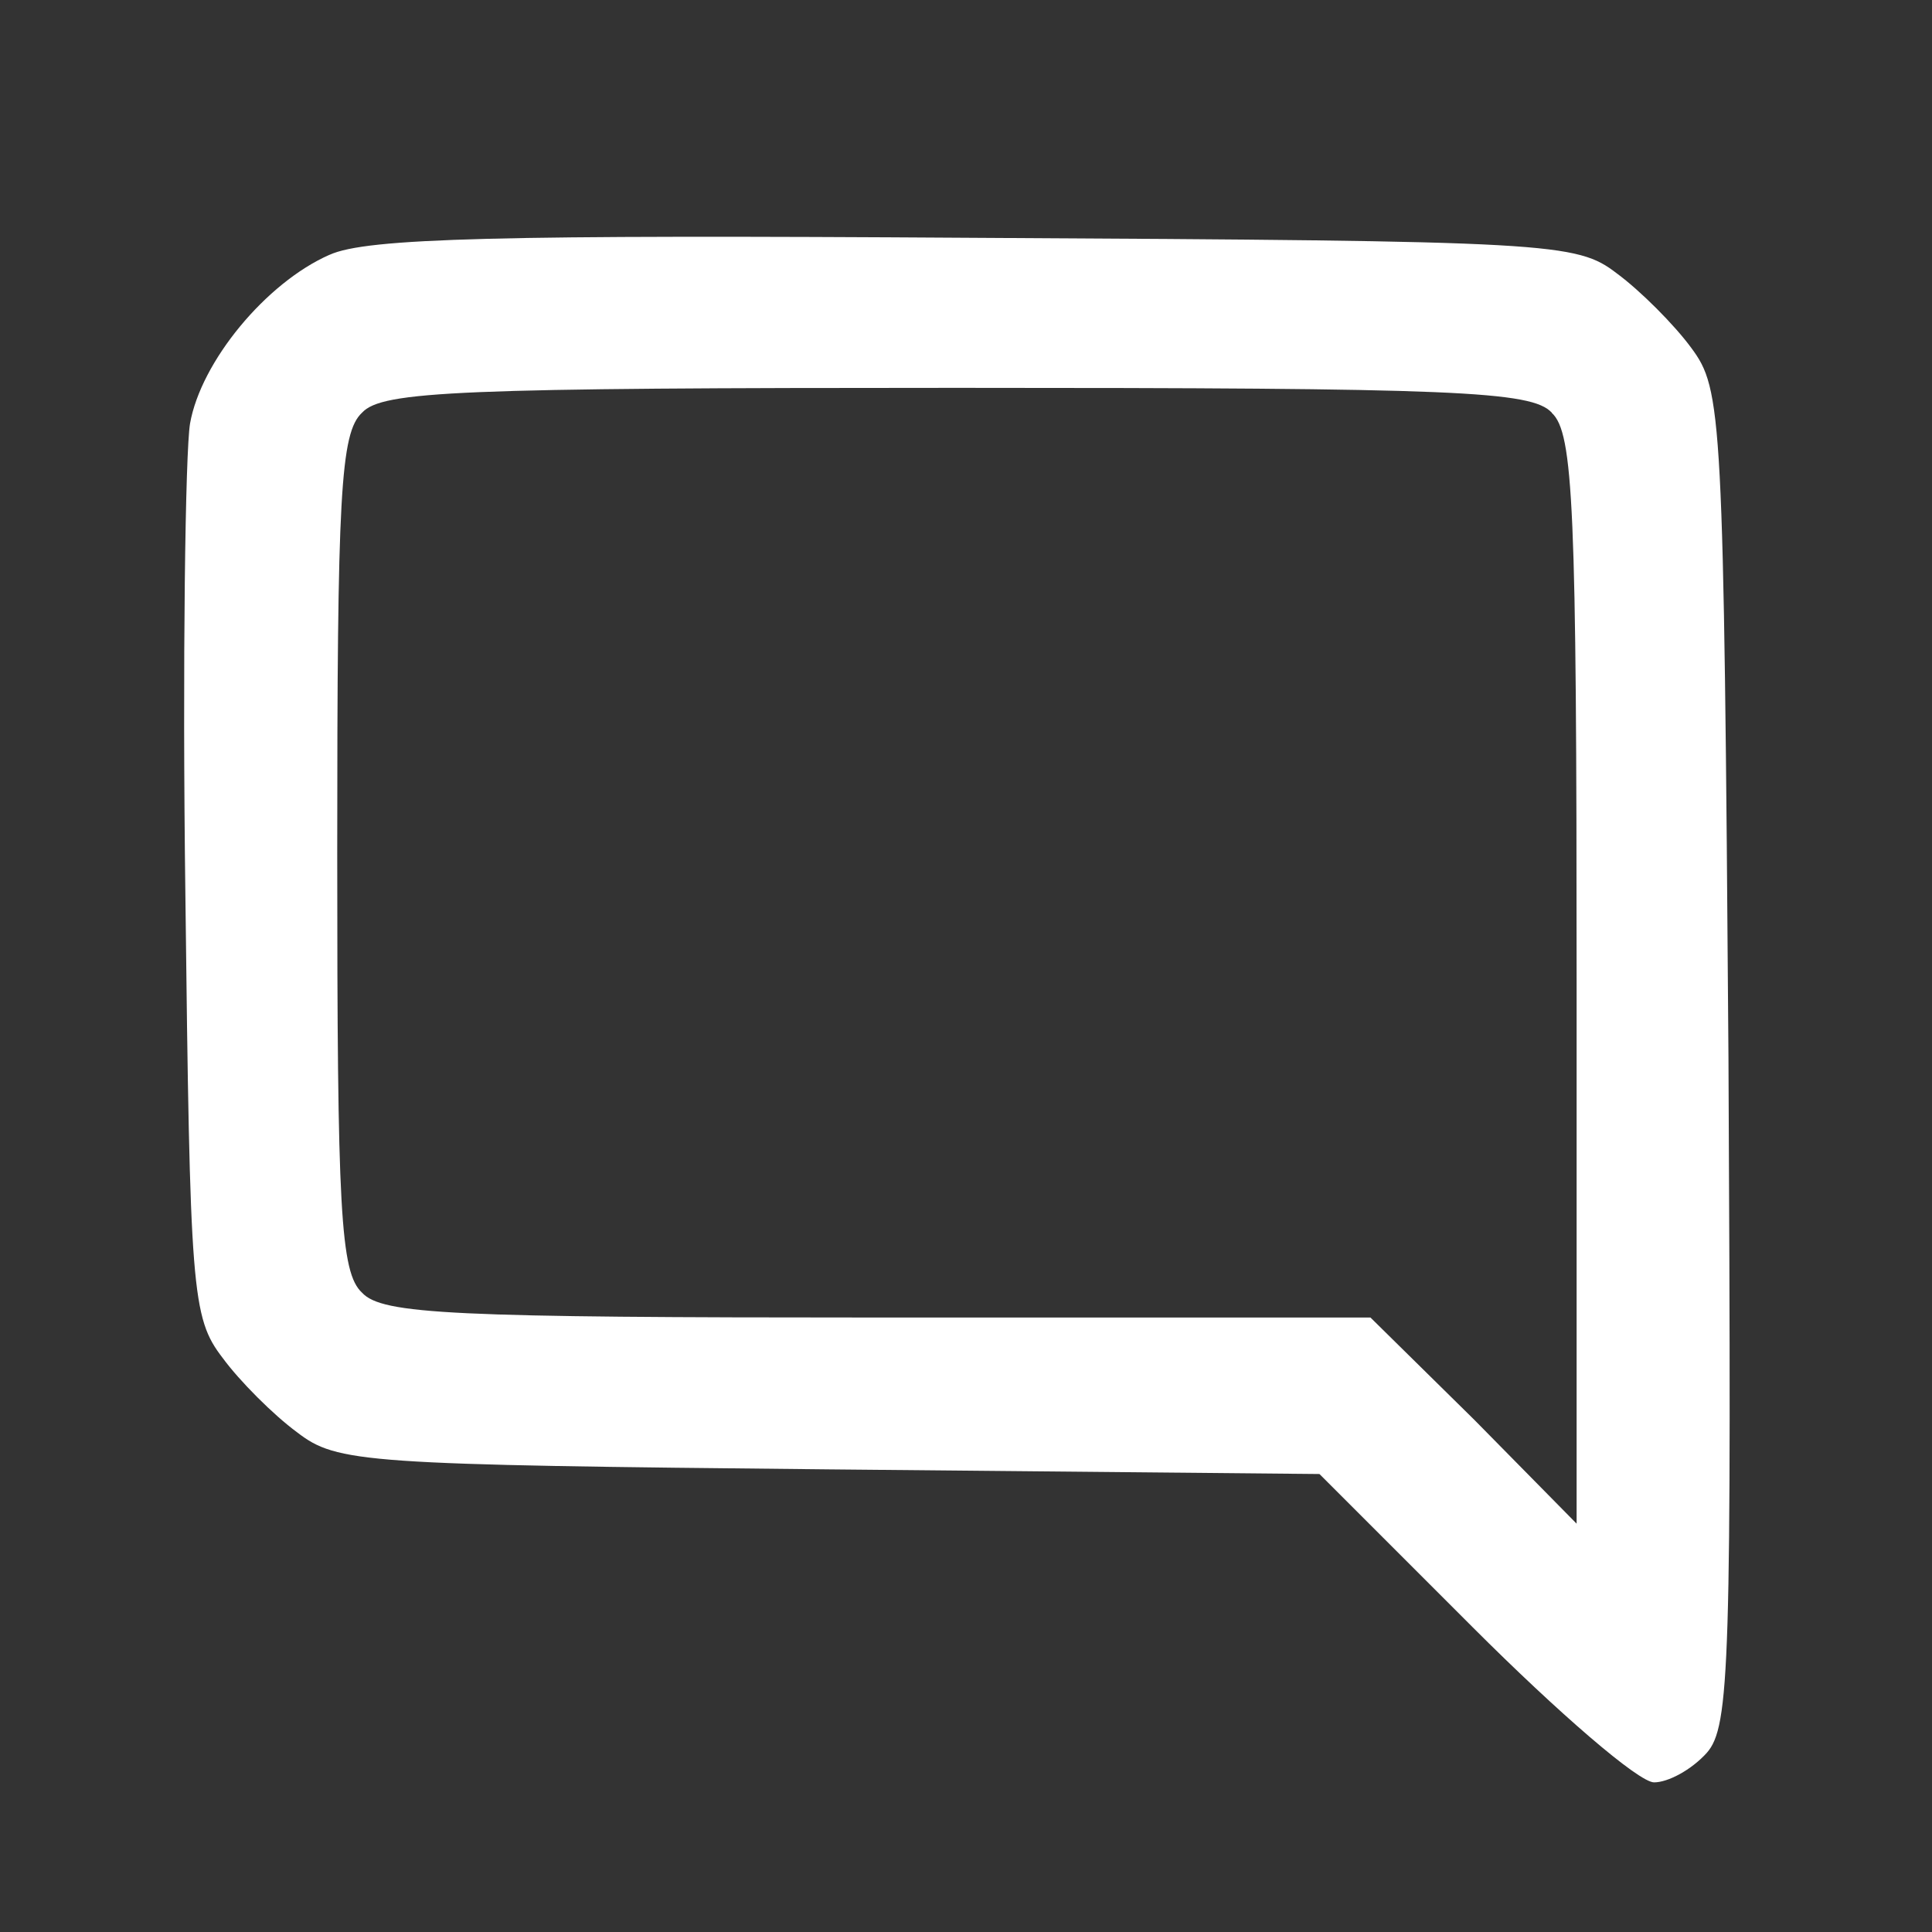 <?xml version="1.0" encoding="UTF-8" standalone="no"?>
<!-- Generator: Adobe Illustrator 19.0.1, SVG Export Plug-In . SVG Version: 6.00 Build 0)  -->

<svg
   version="1.1"
   id="Layer_1"
   x="0px"
   y="0px"
   width="20"
   height="20"
   viewBox="0 0 20 20"
   xml:space="preserve"
   xmlns="http://www.w3.org/2000/svg"
   xmlns:svg="http://www.w3.org/2000/svg">
	<rect x="0" y="0" width="20" height="20" fill="#333333" stroke="none"/>
	<defs
   id="defs19" />
	
<path
   d="M 3.41,2.638 C 2.753,2.927 2.079,3.745 1.967,4.386 1.919,4.675 1.887,6.856 1.919,9.261 c 0.048,4.105 0.064,4.378 0.385,4.795 0.176,0.241 0.529,0.593 0.77,0.77 0.417,0.321 0.674,0.337 5.517,0.385 l 5.068,0.048 1.588,1.588 c 0.882,0.882 1.716,1.604 1.876,1.604 0.144,0 0.385,-0.128 0.545,-0.305 0.241,-0.273 0.257,-0.914 0.225,-7.201 C 17.844,4.258 17.828,4.033 17.507,3.6 17.331,3.36 16.978,3.007 16.737,2.83 16.32,2.51 16.08,2.494 10.098,2.462 c -4.923,-0.032 -6.303,0 -6.687,0.176 z M 16.064,4.274 c 0.225,0.208 0.257,0.978 0.257,5.87 v 5.629 L 15.262,14.698 14.187,13.639 H 9.088 c -4.41,0 -5.132,-0.032 -5.34,-0.257 -0.225,-0.208 -0.257,-0.85 -0.257,-4.555 0,-3.705 0.032,-4.346 0.257,-4.555 0.208,-0.225 0.994,-0.257 6.158,-0.257 5.164,0 5.95,0.032 6.158,0.257 z"
   id="path67"
   style="stroke-width:0.016;fill:#ffffff" /></svg>
